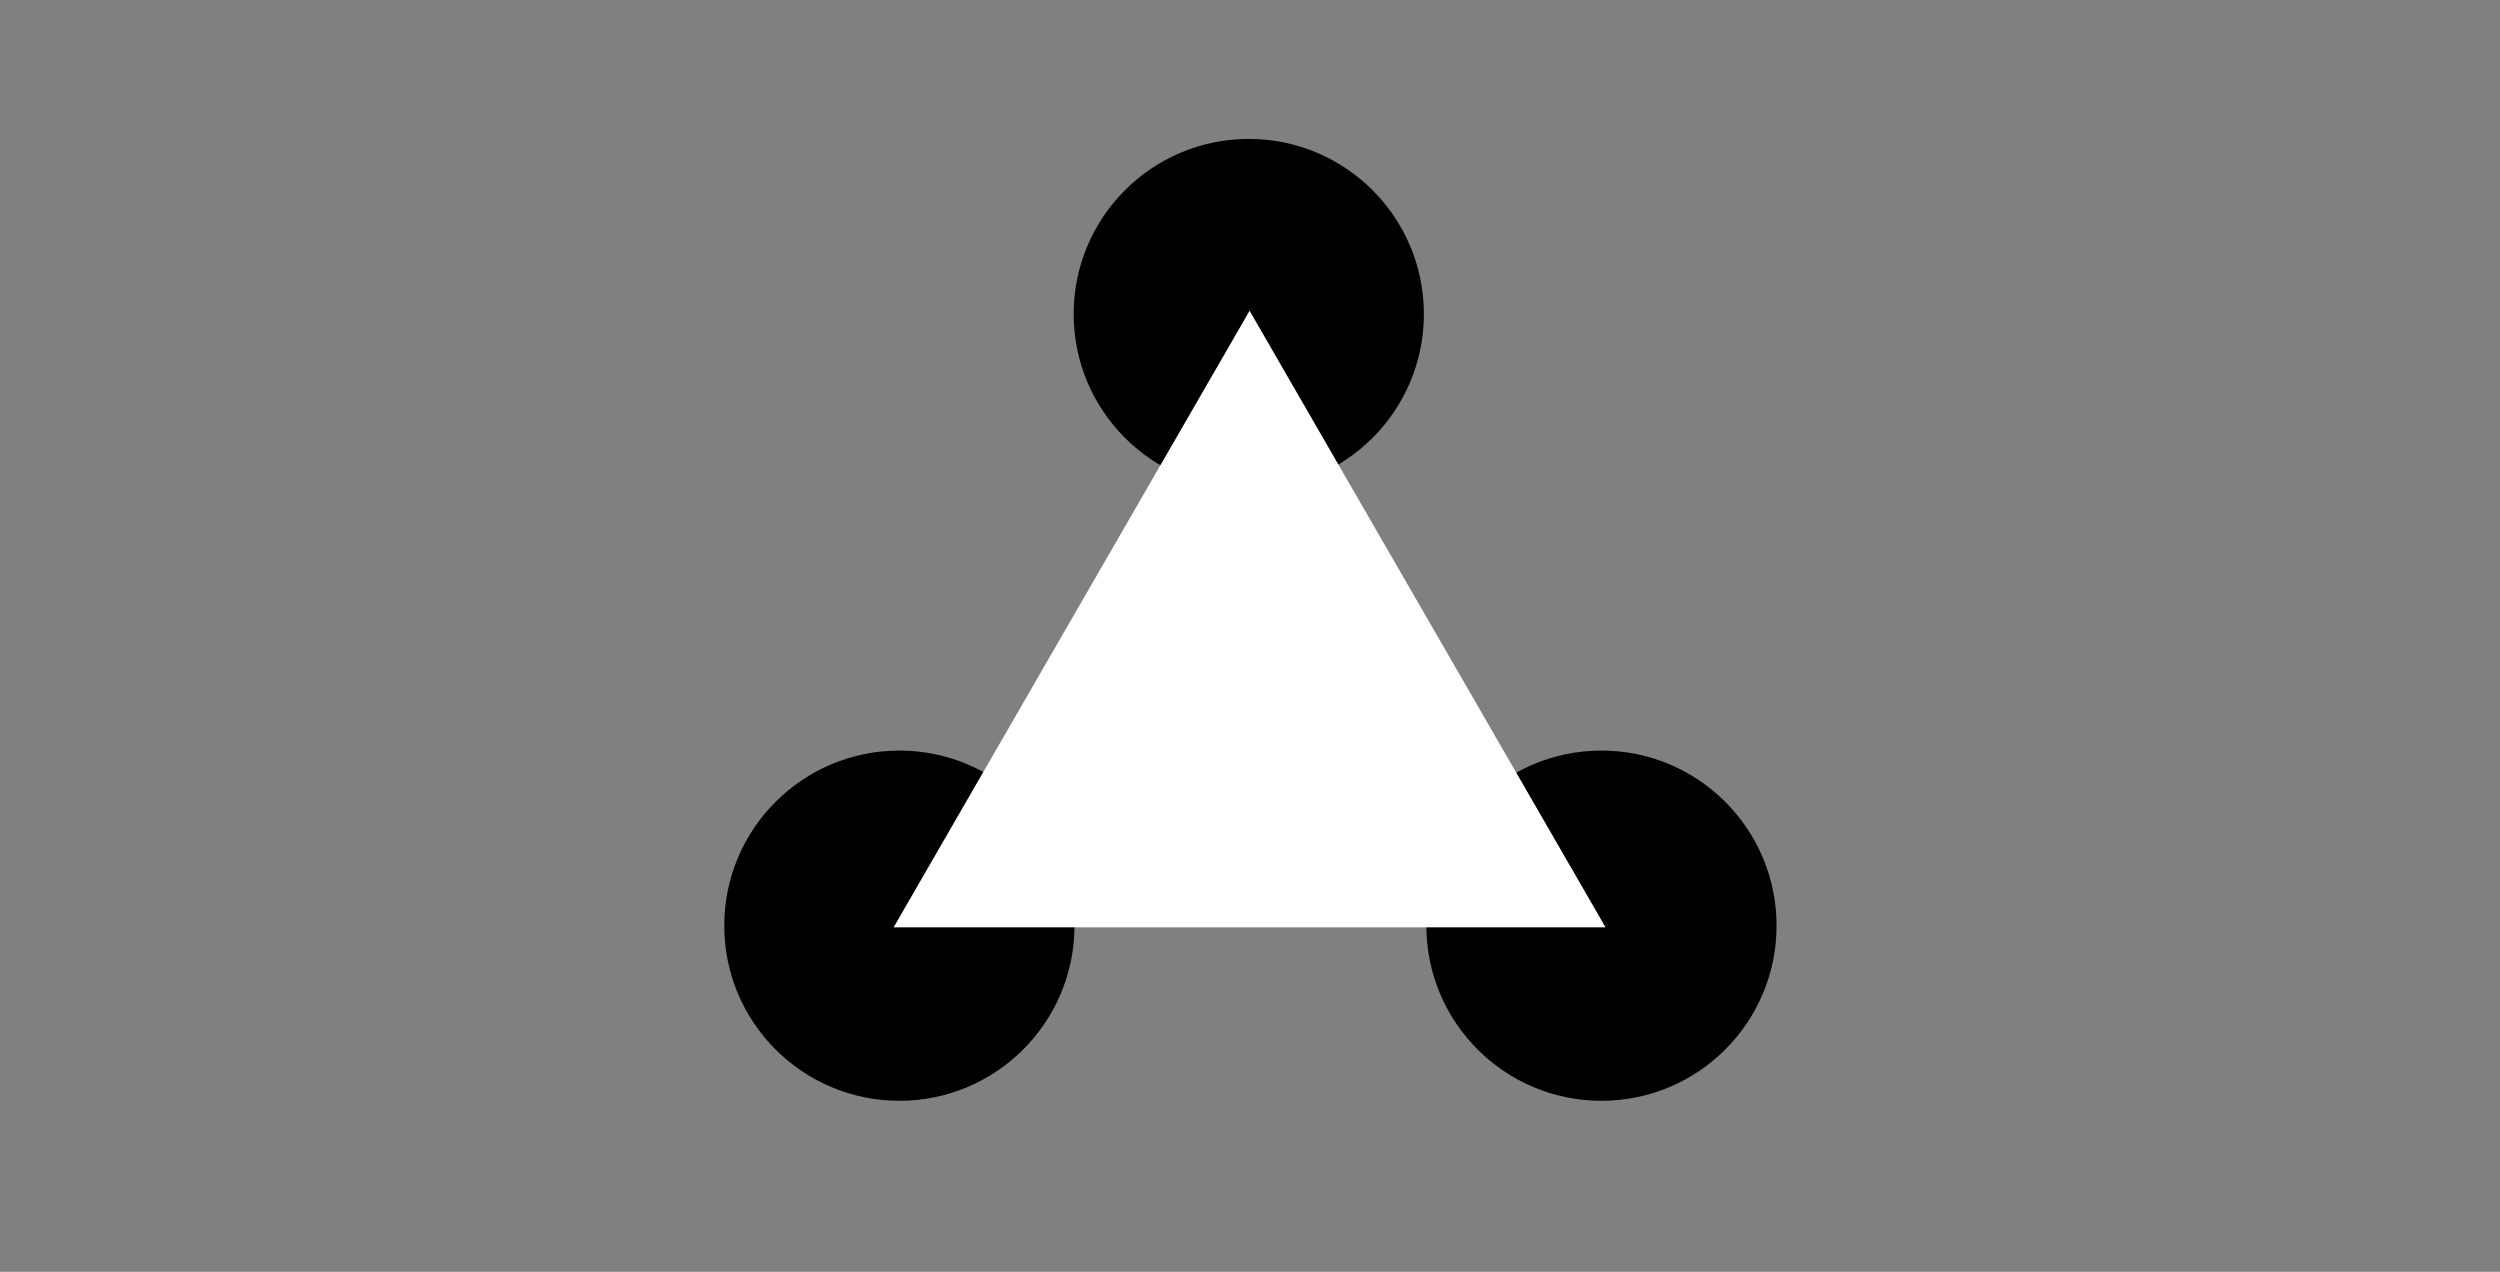 <?xml version="1.0" encoding="utf-8"?>
<!-- Generator: Adobe Illustrator 28.0.0, SVG Export Plug-In . SVG Version: 6.00 Build 0)  -->
<svg version="1.1" id="Layer_1" xmlns="http://www.w3.org/2000/svg" xmlns:xlink="http://www.w3.org/1999/xlink" x="0px" y="0px"
	 viewBox="0 0 304.1 154.7" style="enable-background:new 0 0 304.1 154.7;" xml:space="preserve">
<rect x="0" y="0" width="304.1" height="154.7" fill="#808080" stroke="none"/>
<style type="text/css">
	.st0{fill:#FFFFFF;}
</style>
<circle cx="194.8" cy="112.6" r="21.3"/>
<circle cx="151.9" cy="38.2" r="21.3"/>
<circle cx="109.4" cy="112.6" r="21.3"/>
<polygon class="st0" points="152,37.8 108.7,112.8 195.3,112.8 "/>
</svg>
